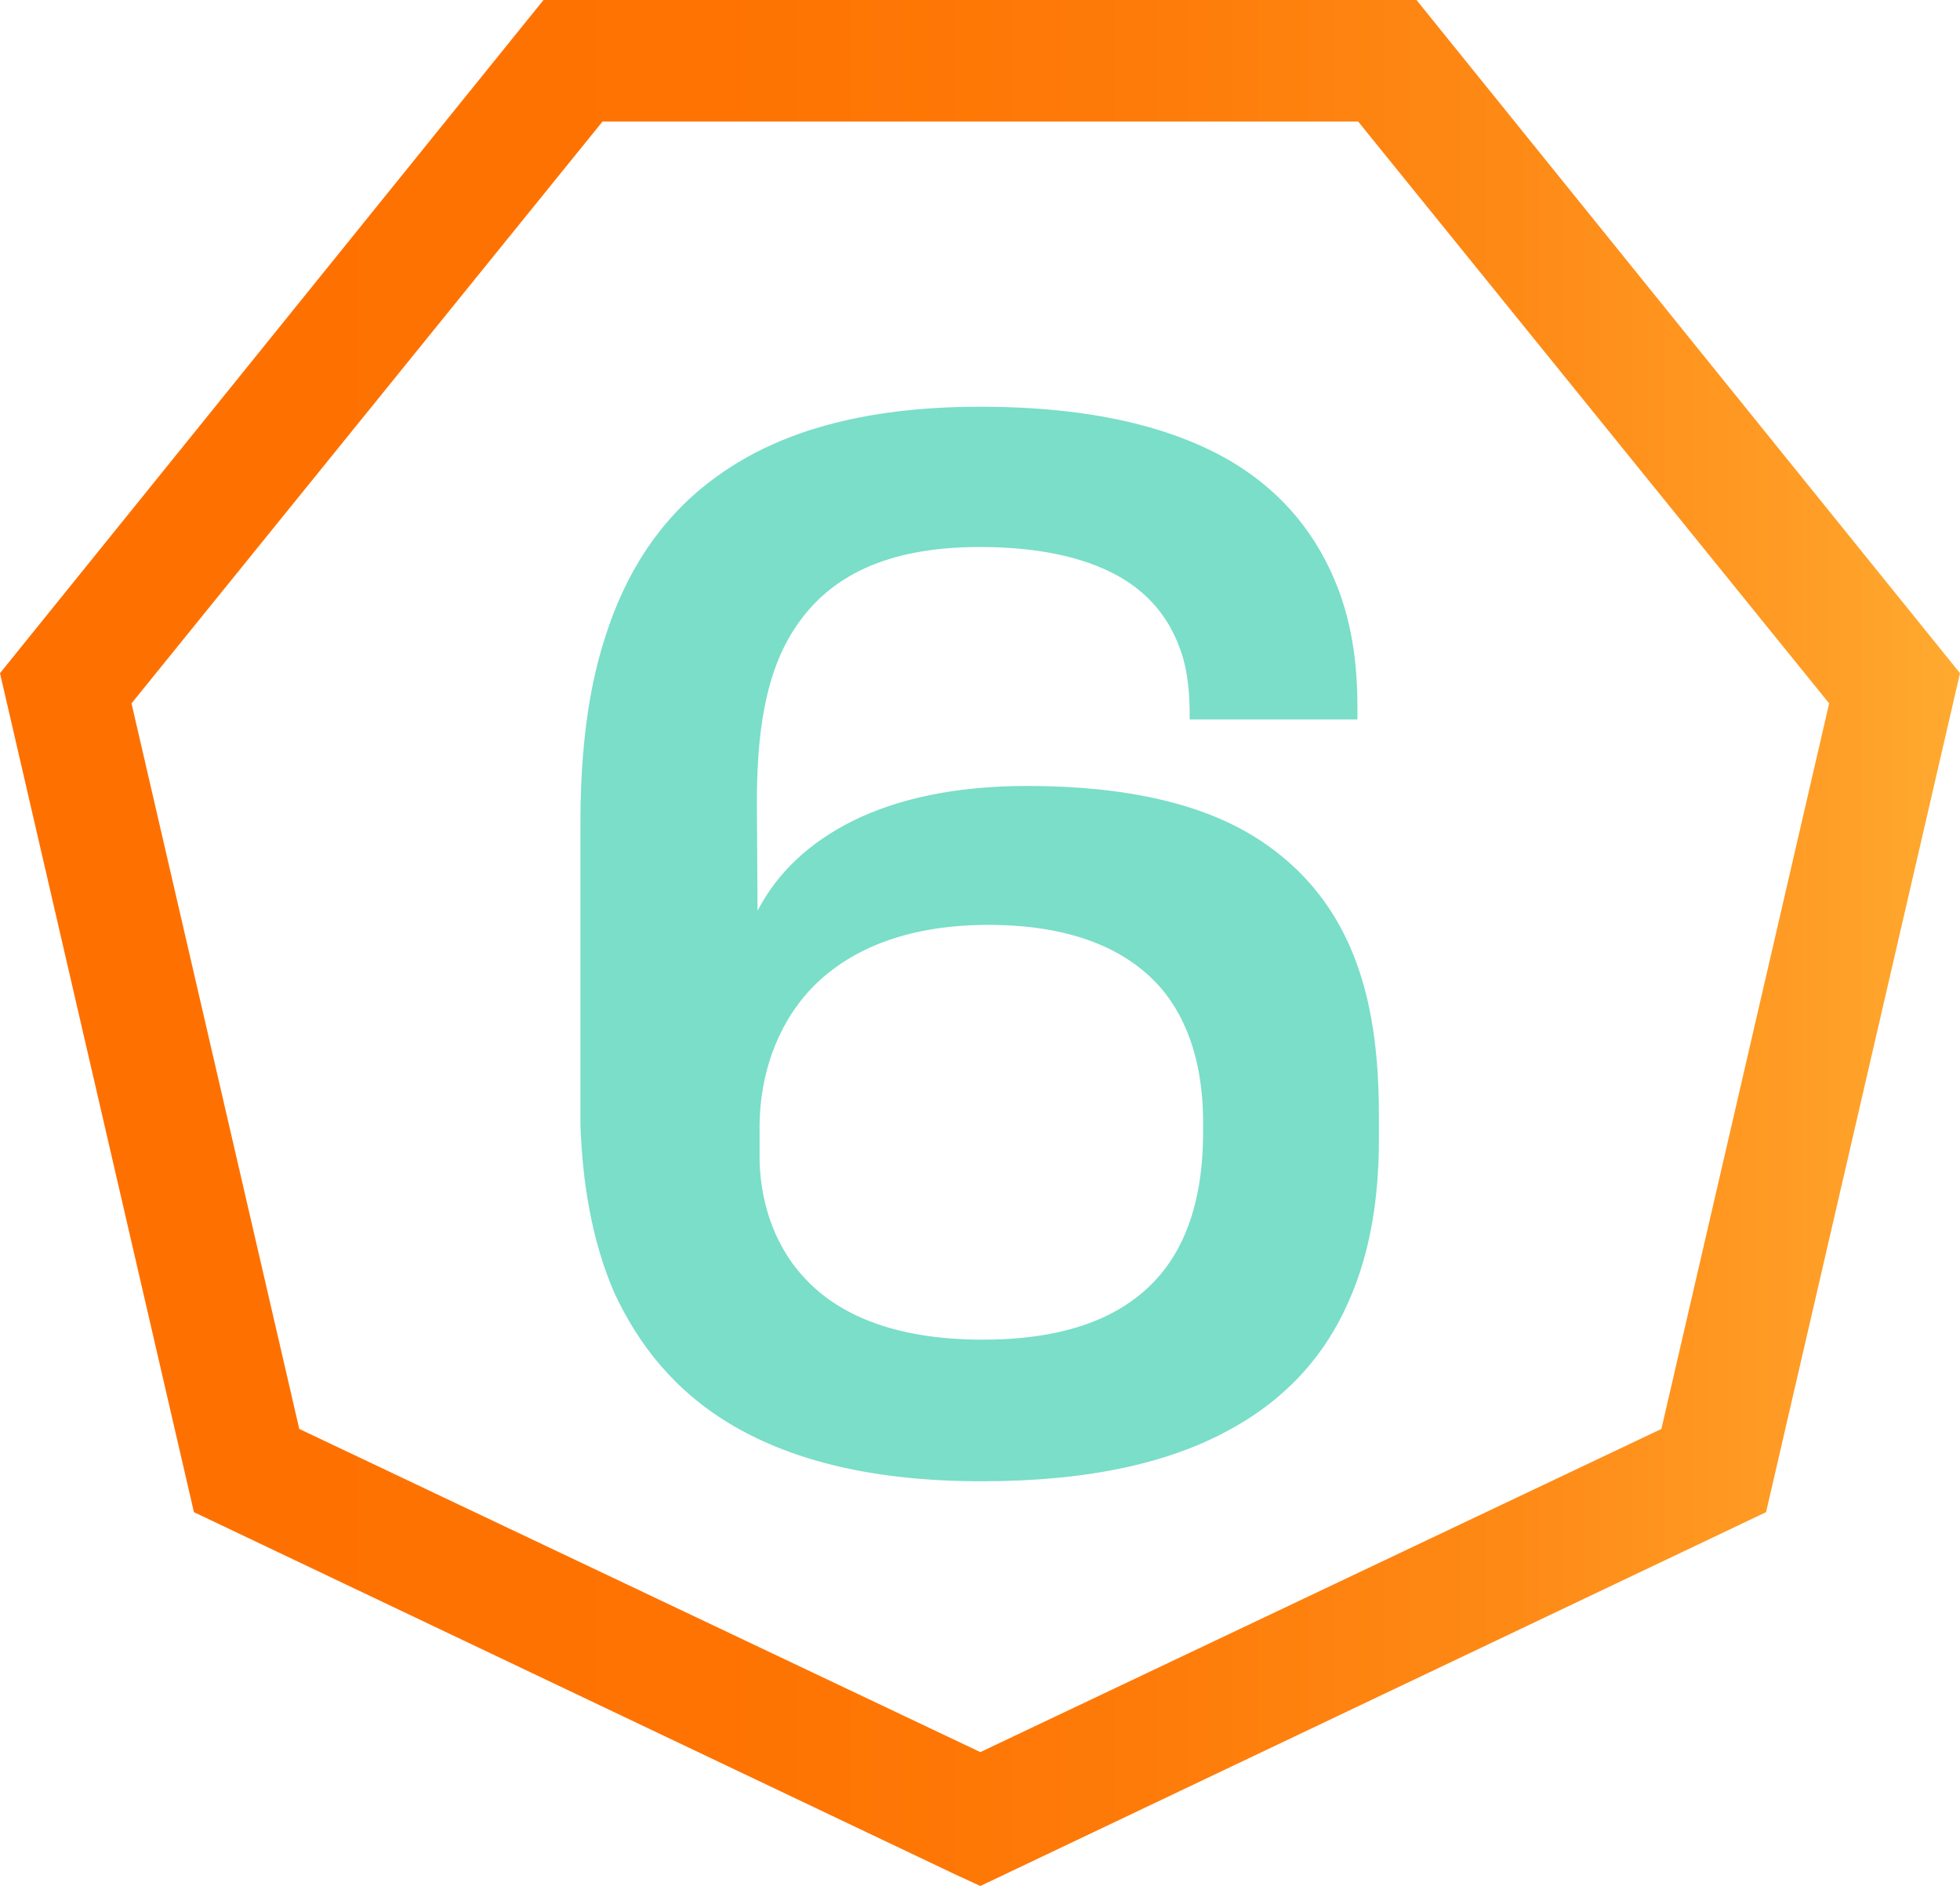 <?xml version="1.0" encoding="utf-8"?>
<!-- Generator: Adobe Illustrator 26.5.0, SVG Export Plug-In . SVG Version: 6.00 Build 0)  -->
<svg version="1.1" id="Calque_1" xmlns="http://www.w3.org/2000/svg" xmlns:xlink="http://www.w3.org/1999/xlink" x="0px" y="0px"
	 viewBox="0 0 292.1 281" style="enable-background:new 0 0 292.1 281;" xml:space="preserve">
<style type="text/css">
	.st0{fill:url(#SVGID_1_);}
	.st1{fill:#7ADEC9;}
</style>
<g>
	
		<linearGradient id="SVGID_1_" gradientUnits="userSpaceOnUse" x1="292.1" y1="141.5" x2="1.818989e-12" y2="141.5" gradientTransform="matrix(1 0 0 -1 0 282)">
		<stop  offset="0" style="stop-color:#FFAA30"/>
		<stop  offset="7.625628e-02" style="stop-color:#FF9D26"/>
		<stop  offset="0.235" style="stop-color:#FE8915"/>
		<stop  offset="0.416" style="stop-color:#FE7B09"/>
		<stop  offset="0.635" style="stop-color:#FE7302"/>
		<stop  offset="1" style="stop-color:#FE7000"/>
	</linearGradient>
	<polygon class="st0" points="146.1,271.1 142.2,262.9 247.6,212.9 272.6,104.8 202.4,18.1 89.8,18.1 19.6,104.8 44.6,212.9 
		150,262.9 146.1,271.1 142.2,262.9 146.1,271.1 142.2,279.2 28.9,225.3 0,100.3 81,0 211.1,0 292.1,100.3 263.2,225.3 146.1,281 
		142.2,279.2 	"/>
	<g>
		<path class="st1" d="M86.5,167.6v-44.7c0-8.8,0.7-18.8,3.7-28c2.9-9.2,8.1-17.9,16.9-24.1c8.8-6.3,21.2-10.2,39-10.2
			c17,0,28.9,3.2,37.3,8.1c8.4,5,13,11.6,15.7,18.2c2.7,6.6,3.2,13.3,3.2,18.5v1.8h-25v-0.3c0-2.8-0.1-6.7-1.5-10.4
			c-1.4-3.8-3.9-7.5-8.5-10.3c-4.7-2.8-11.5-4.7-21.3-4.7c-14.2,0-22.4,4.6-27.2,11.6c-4.9,7-6,16.6-6,26.5l0.1,16.1
			c2.9-5.6,7.6-10.1,14.2-13.4c6.5-3.2,15-5.2,26-5.2c15.1,0,26.2,2.8,33.9,7.6c7.7,4.8,12.4,11.3,15.1,18.6
			c2.7,7.3,3.4,15.3,3.4,23v3.5c0,8.4-1.2,16.8-4.6,24.3c-3.3,7.5-8.9,14.2-17.8,19c-8.8,4.8-20.7,7.6-36.8,7.6
			c-16.2,0-28.1-3.1-36.9-8.2c-8.8-5.1-14.3-12.2-17.9-20C88.1,184.6,86.8,175.9,86.5,167.6L86.5,167.6z M147.3,137.8
			c-12.7,0-21.2,4-26.5,9.6c-5.3,5.7-7.5,13.1-7.6,20.1v5.3c0.1,5.4,1.7,12.2,6.6,17.5c4.9,5.4,13.2,9.3,26.7,9.3
			c14.5,0,22.7-4.6,27.3-10.8c4.5-6.1,5.5-13.8,5.5-20.2v-1.4c0-6.2-1.2-13.6-5.8-19.4C168.9,142.1,160.8,137.8,147.3,137.8
			L147.3,137.8z"/>
	</g>
</g>
</svg>
